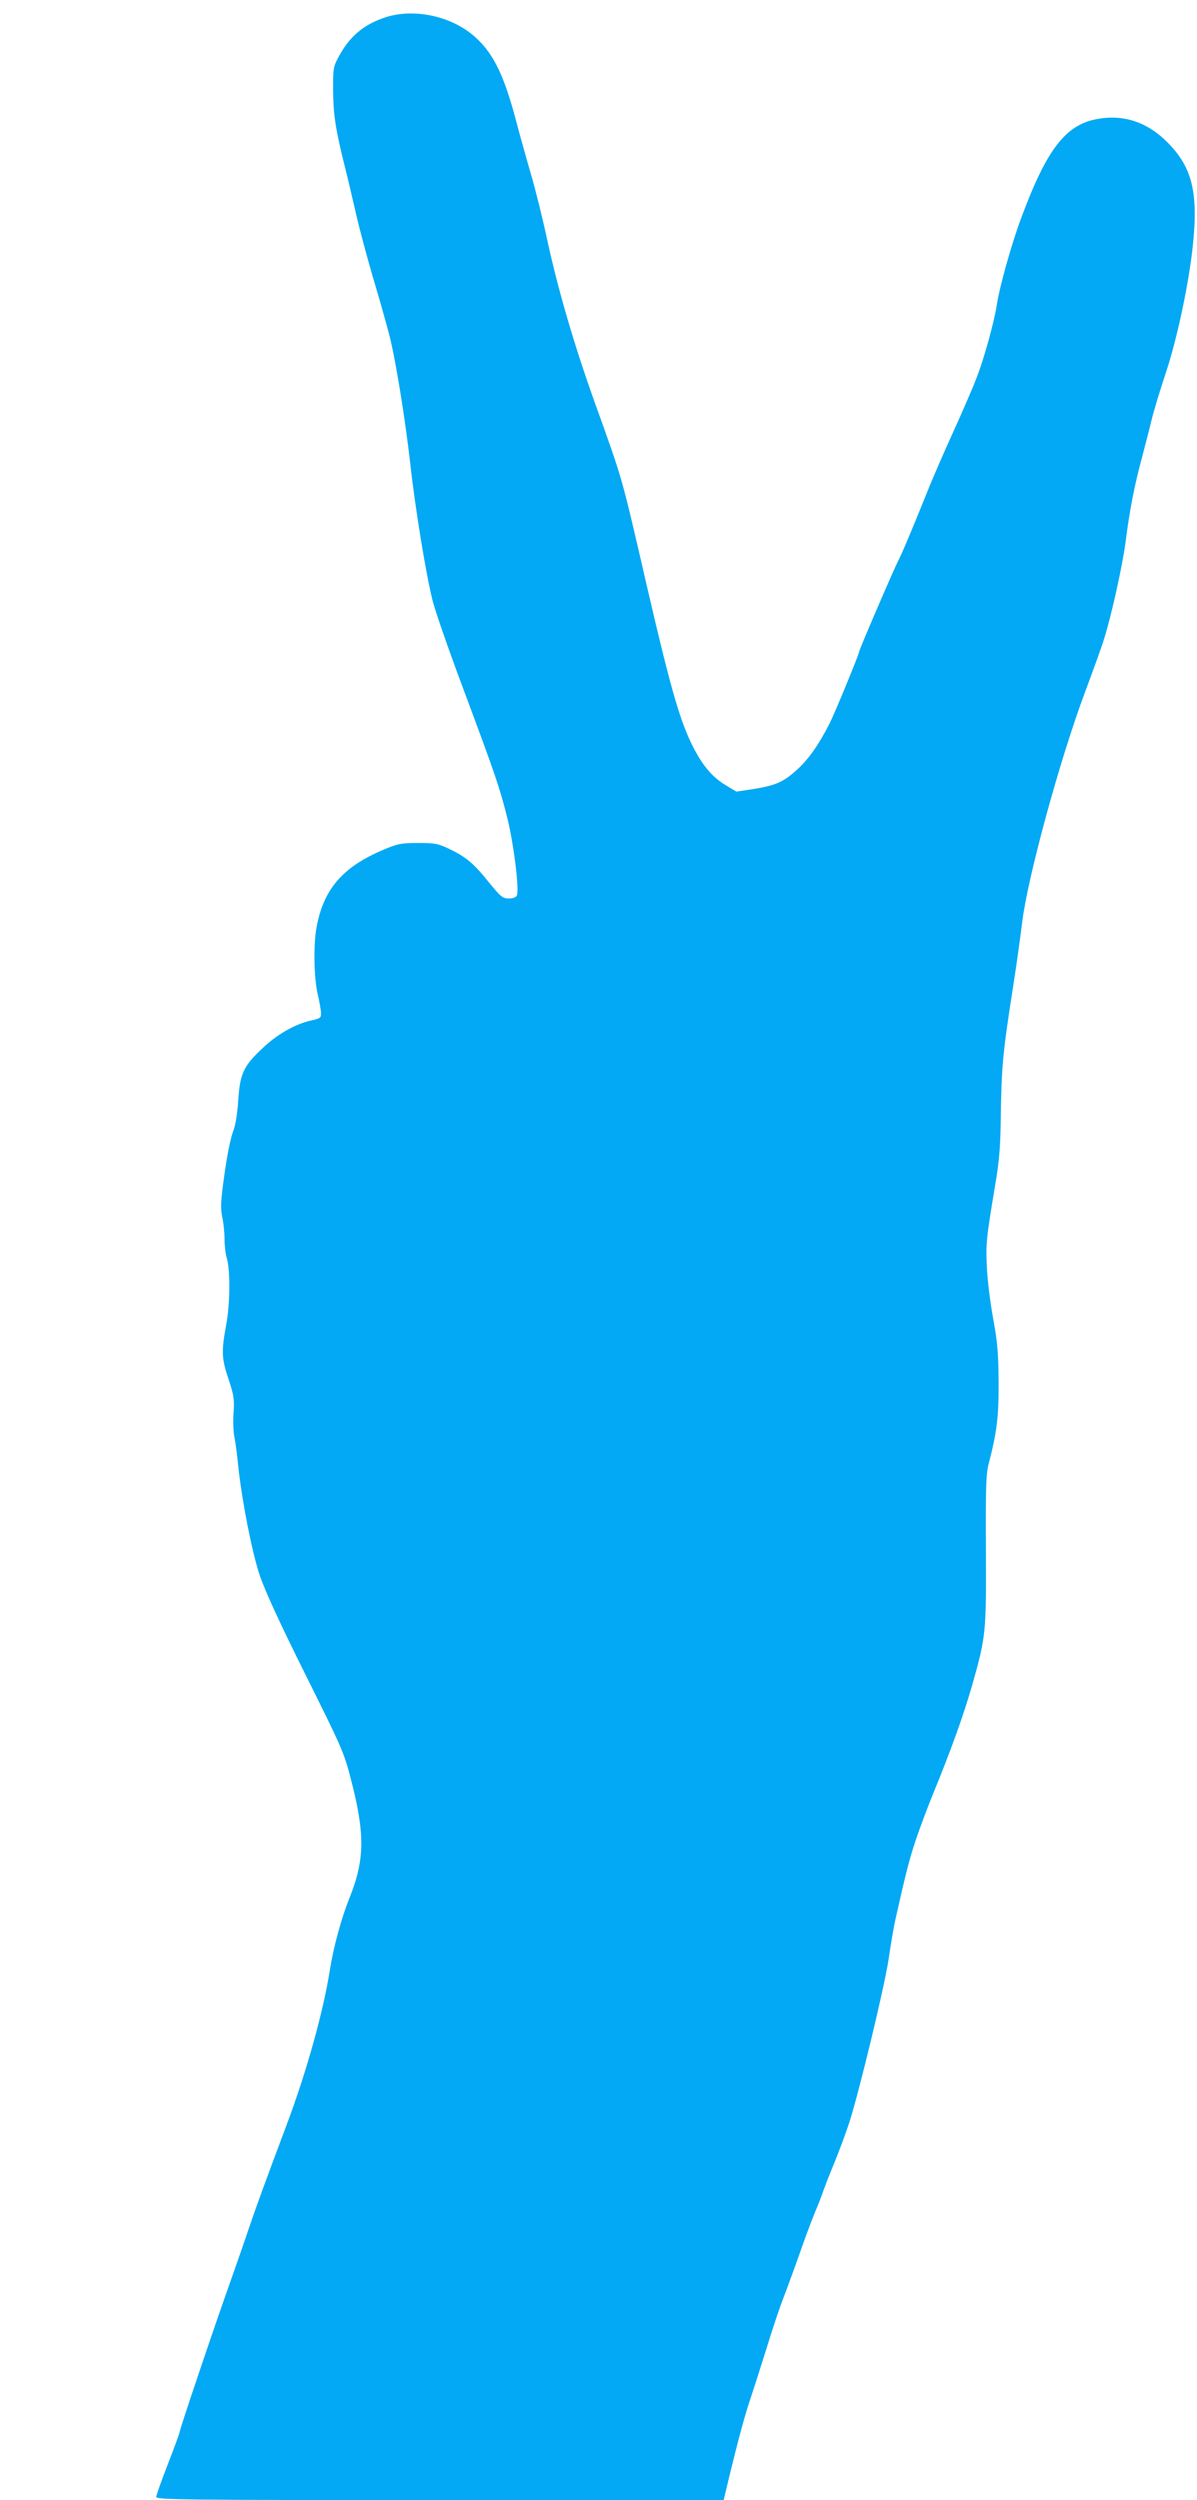 <?xml version="1.0" standalone="no"?>
<!DOCTYPE svg PUBLIC "-//W3C//DTD SVG 20010904//EN"
 "http://www.w3.org/TR/2001/REC-SVG-20010904/DTD/svg10.dtd">
<svg version="1.0" xmlns="http://www.w3.org/2000/svg"
 width="613pt" height="1280pt" viewBox="0 0 613 1280"
 preserveAspectRatio="xMidYMid meet">
<g transform="translate(0,1280) scale(0.1,-0.1)"
fill="#03a9f4" stroke="none">
<path d="M1967 12709 c-108 -37 -179 -98 -235 -204 -25 -47 -27 -57 -26 -176
2 -124 12 -190 64 -399 11 -41 33 -138 51 -215 17 -77 58 -229 90 -339 33
-109 70 -242 84 -296 32 -128 80 -424 106 -653 24 -222 82 -576 114 -700 12
-51 82 -252 155 -447 173 -464 185 -502 225 -656 34 -129 65 -375 52 -408 -4
-10 -19 -16 -41 -16 -32 0 -41 8 -101 81 -78 98 -119 132 -205 173 -59 28 -74
30 -160 30 -85 0 -104 -4 -175 -34 -212 -89 -310 -204 -345 -404 -15 -88 -12
-251 6 -331 9 -38 17 -83 18 -99 1 -27 -2 -30 -52 -41 -83 -19 -175 -72 -250
-144 -96 -90 -113 -129 -122 -266 -5 -72 -14 -127 -27 -160 -11 -27 -31 -124
-43 -214 -20 -140 -21 -173 -12 -221 7 -31 12 -83 12 -116 0 -32 5 -75 11 -94
19 -61 18 -236 -3 -345 -25 -136 -23 -171 13 -278 27 -82 30 -101 25 -172 -3
-44 -1 -100 5 -125 5 -25 13 -85 18 -135 17 -172 70 -447 111 -570 28 -82 102
-243 235 -510 183 -367 197 -398 231 -530 74 -284 73 -416 -7 -614 -42 -106
-80 -246 -99 -363 -34 -217 -120 -526 -224 -802 -107 -285 -154 -414 -192
-526 -23 -69 -68 -197 -99 -285 -82 -230 -255 -744 -255 -756 0 -6 -27 -79
-60 -164 -33 -85 -60 -161 -60 -169 0 -14 143 -16 1453 -16 l1453 0 33 138
c43 176 76 299 106 387 13 39 49 151 80 250 30 99 69 214 85 255 16 41 43 116
61 165 18 50 44 124 59 165 15 41 35 93 44 115 10 22 26 63 36 90 9 28 38 102
64 165 26 63 60 156 76 205 52 164 178 687 200 830 11 77 27 169 35 205 54
241 71 308 105 410 21 63 62 171 90 240 89 216 155 400 198 550 71 250 73 268
71 695 -2 318 1 390 14 440 42 163 52 238 51 420 -1 150 -6 204 -28 325 -15
80 -29 197 -32 260 -6 119 -3 152 42 420 21 121 27 195 29 340 4 279 10 336
65 690 16 102 36 246 45 320 28 228 190 822 318 1167 47 125 92 251 100 278
39 123 96 382 112 505 19 152 44 282 80 415 13 50 36 137 50 195 14 58 48 170
75 250 54 161 112 428 135 620 35 295 5 429 -126 561 -104 105 -227 145 -363
119 -159 -30 -255 -154 -384 -500 -50 -132 -114 -361 -127 -450 -13 -87 -68
-286 -106 -380 -20 -52 -74 -176 -119 -275 -45 -99 -104 -234 -130 -300 -88
-218 -128 -312 -150 -356 -24 -46 -200 -456 -200 -465 0 -12 -123 -311 -151
-367 -56 -110 -109 -186 -171 -241 -67 -61 -110 -79 -228 -97 l-79 -12 -58 35
c-70 43 -121 106 -173 213 -62 128 -113 311 -225 795 -136 588 -120 534 -274
963 -102 286 -182 561 -236 807 -25 118 -64 274 -85 345 -21 72 -55 193 -75
269 -62 236 -116 349 -208 433 -120 111 -320 154 -470 102z"/>
</g>
</svg>
